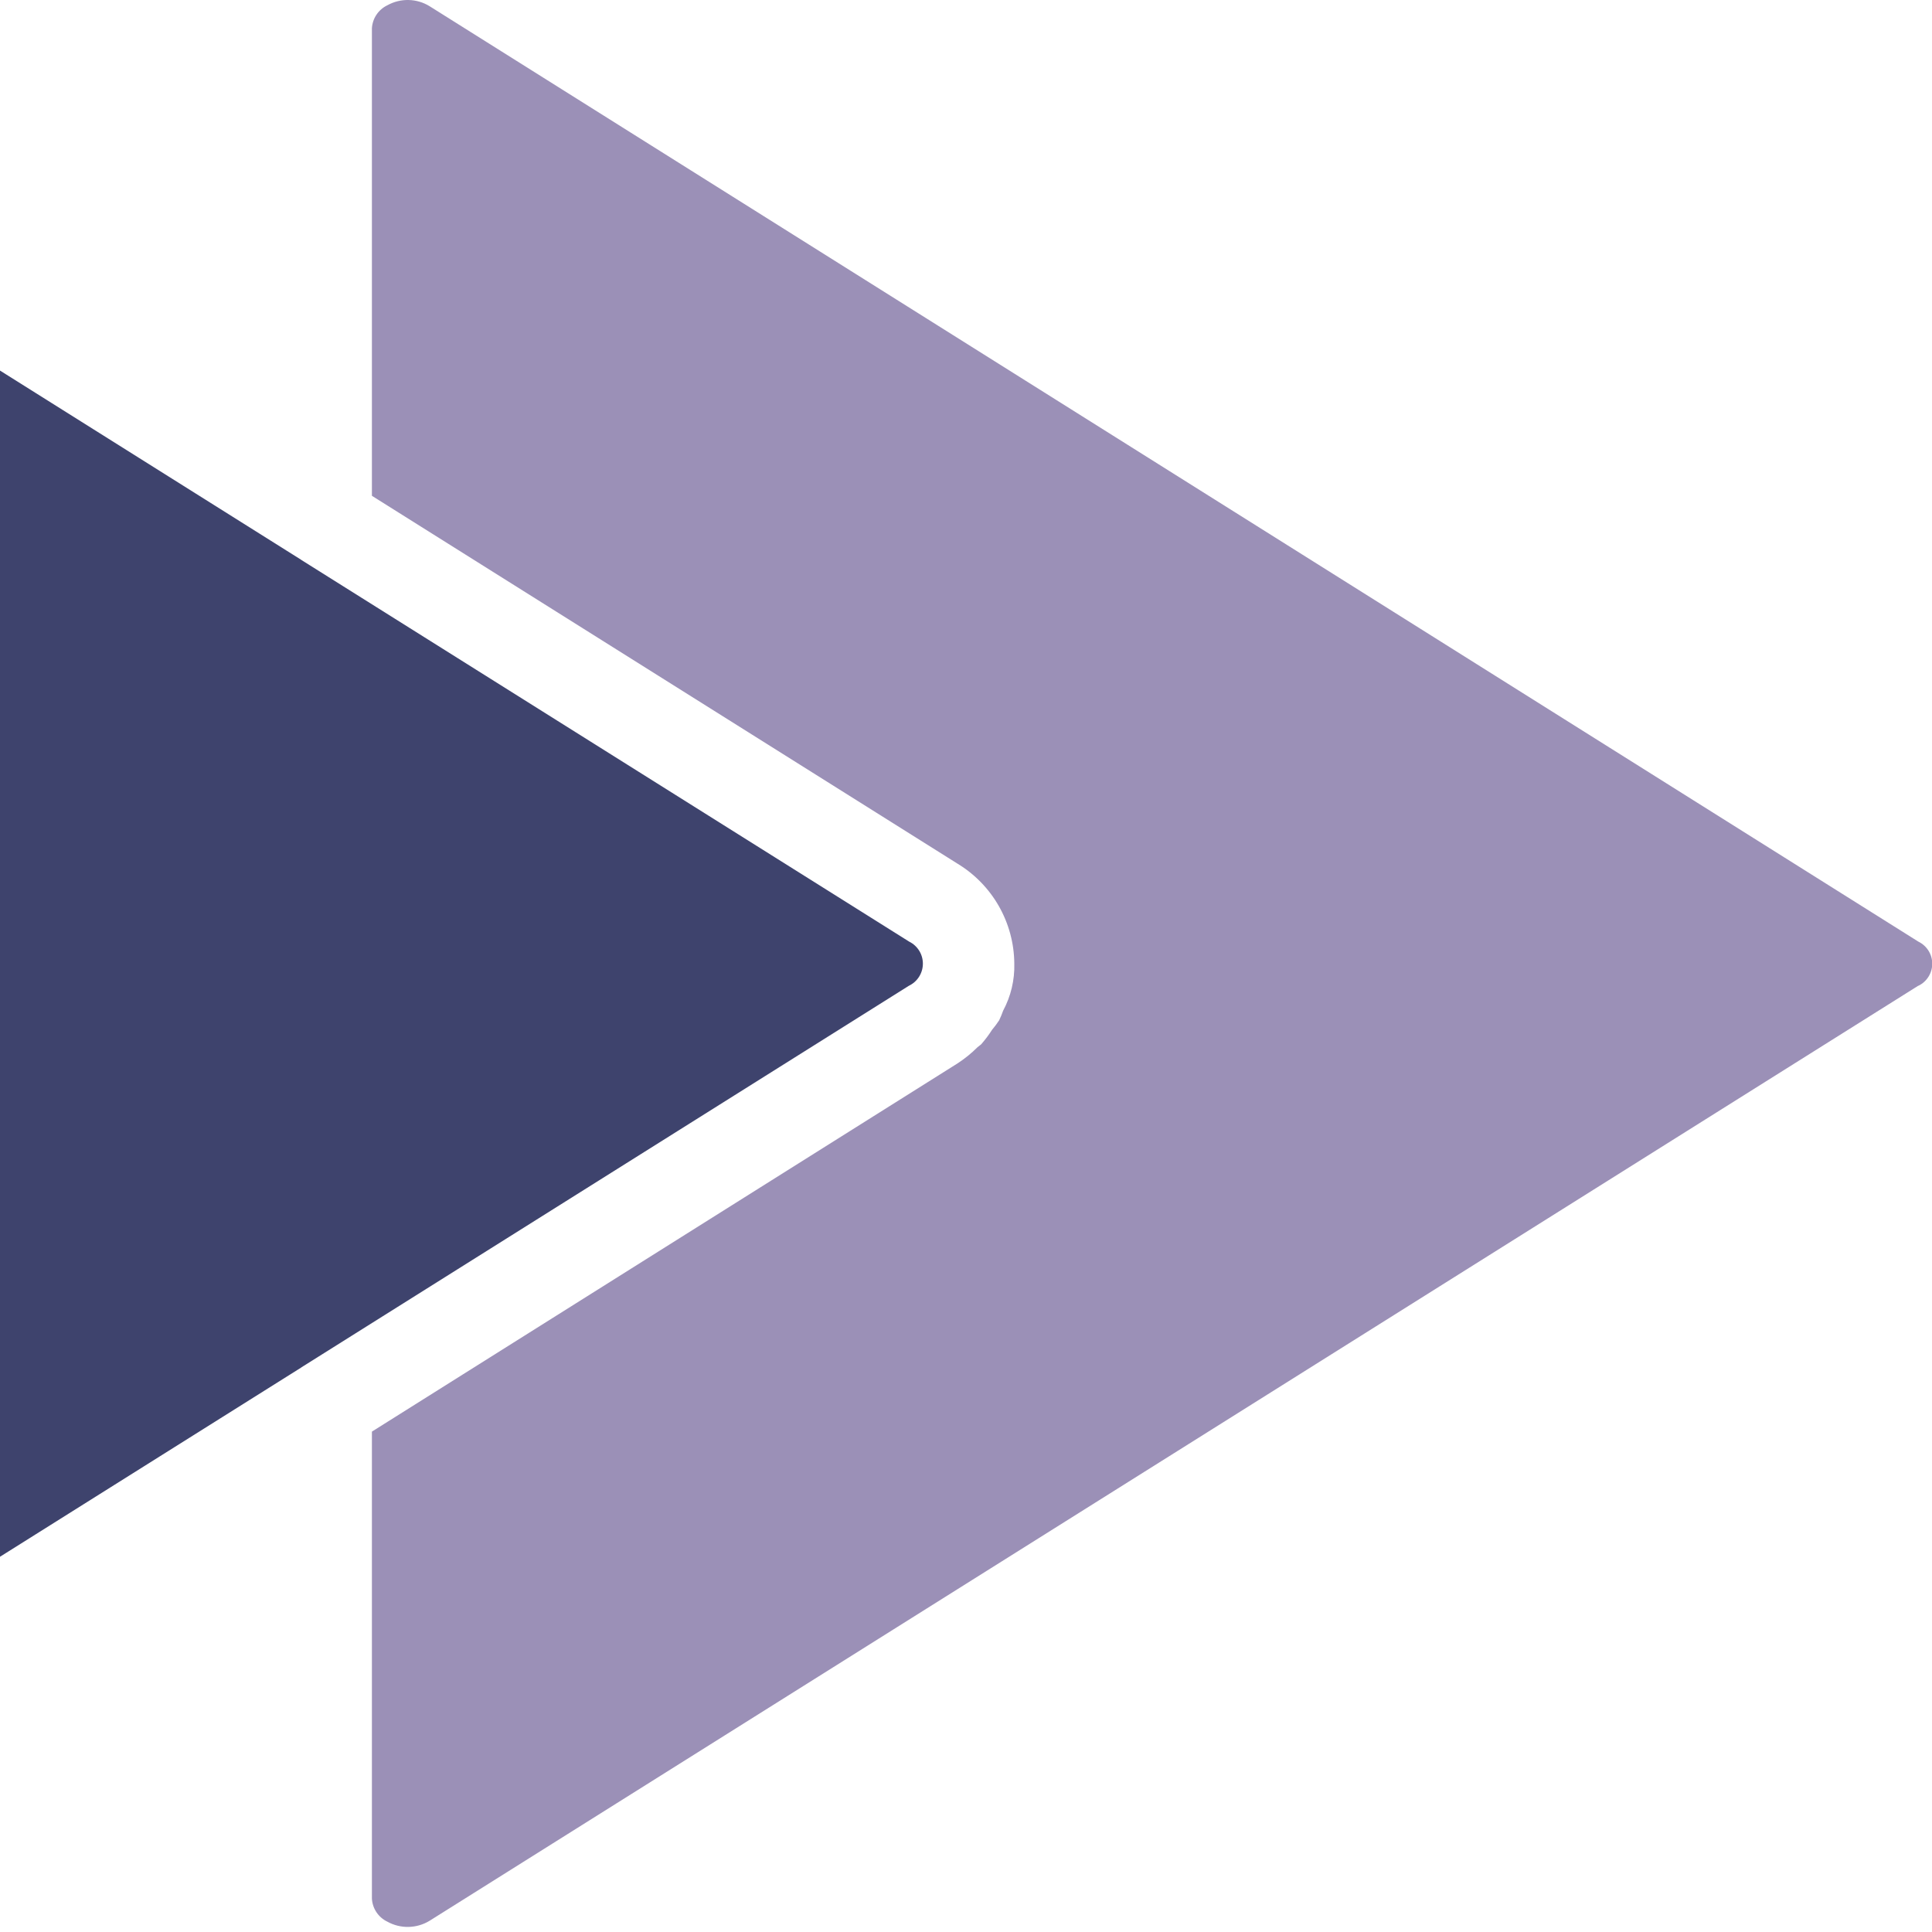 <svg width="100" height="100" viewBox="0 0 100 100" fill="none" xmlns="http://www.w3.org/2000/svg">
<path d="M-30.01 99.428L15.59 70.784L15.621 70.761L47.042 51.024C47.483 50.815 47.766 50.372 47.768 49.884C47.771 49.396 47.493 48.95 47.054 48.736L15.611 28.992L15.583 28.971L-30.012 0.325C-30.346 0.112 -30.733 -0 -31.128 1.59085e-06C-31.503 0.001 -31.871 0.095 -32.2 0.273C-32.666 0.496 -32.973 0.956 -33 1.473V98.281C-32.969 98.792 -32.662 99.247 -32.2 99.468C-31.516 99.85 -30.679 99.834 -30.01 99.428Z" fill="#3E436D"/>
<path d="M99.287 48.734L22.238 0.323C21.572 -0.089 20.735 -0.108 20.05 0.273C19.588 0.494 19.281 0.949 19.25 1.461V25.663L49.562 44.704C51.372 45.801 52.484 47.758 52.5 49.874C52.523 50.723 52.324 51.563 51.923 52.311C51.862 52.481 51.793 52.649 51.716 52.812C51.603 52.983 51.48 53.147 51.348 53.304C51.181 53.566 50.993 53.816 50.788 54.05C50.731 54.107 50.655 54.147 50.595 54.204C50.278 54.521 49.928 54.803 49.553 55.047L19.25 74.1V98.278C19.281 98.79 19.588 99.245 20.05 99.466C20.736 99.845 21.572 99.826 22.24 99.416L99.287 51.022H99.299C99.735 50.809 100.012 50.366 100.012 49.881C100.012 49.396 99.735 48.954 99.299 48.741L99.287 48.734Z" fill="#9B90B7"/>
</svg>
